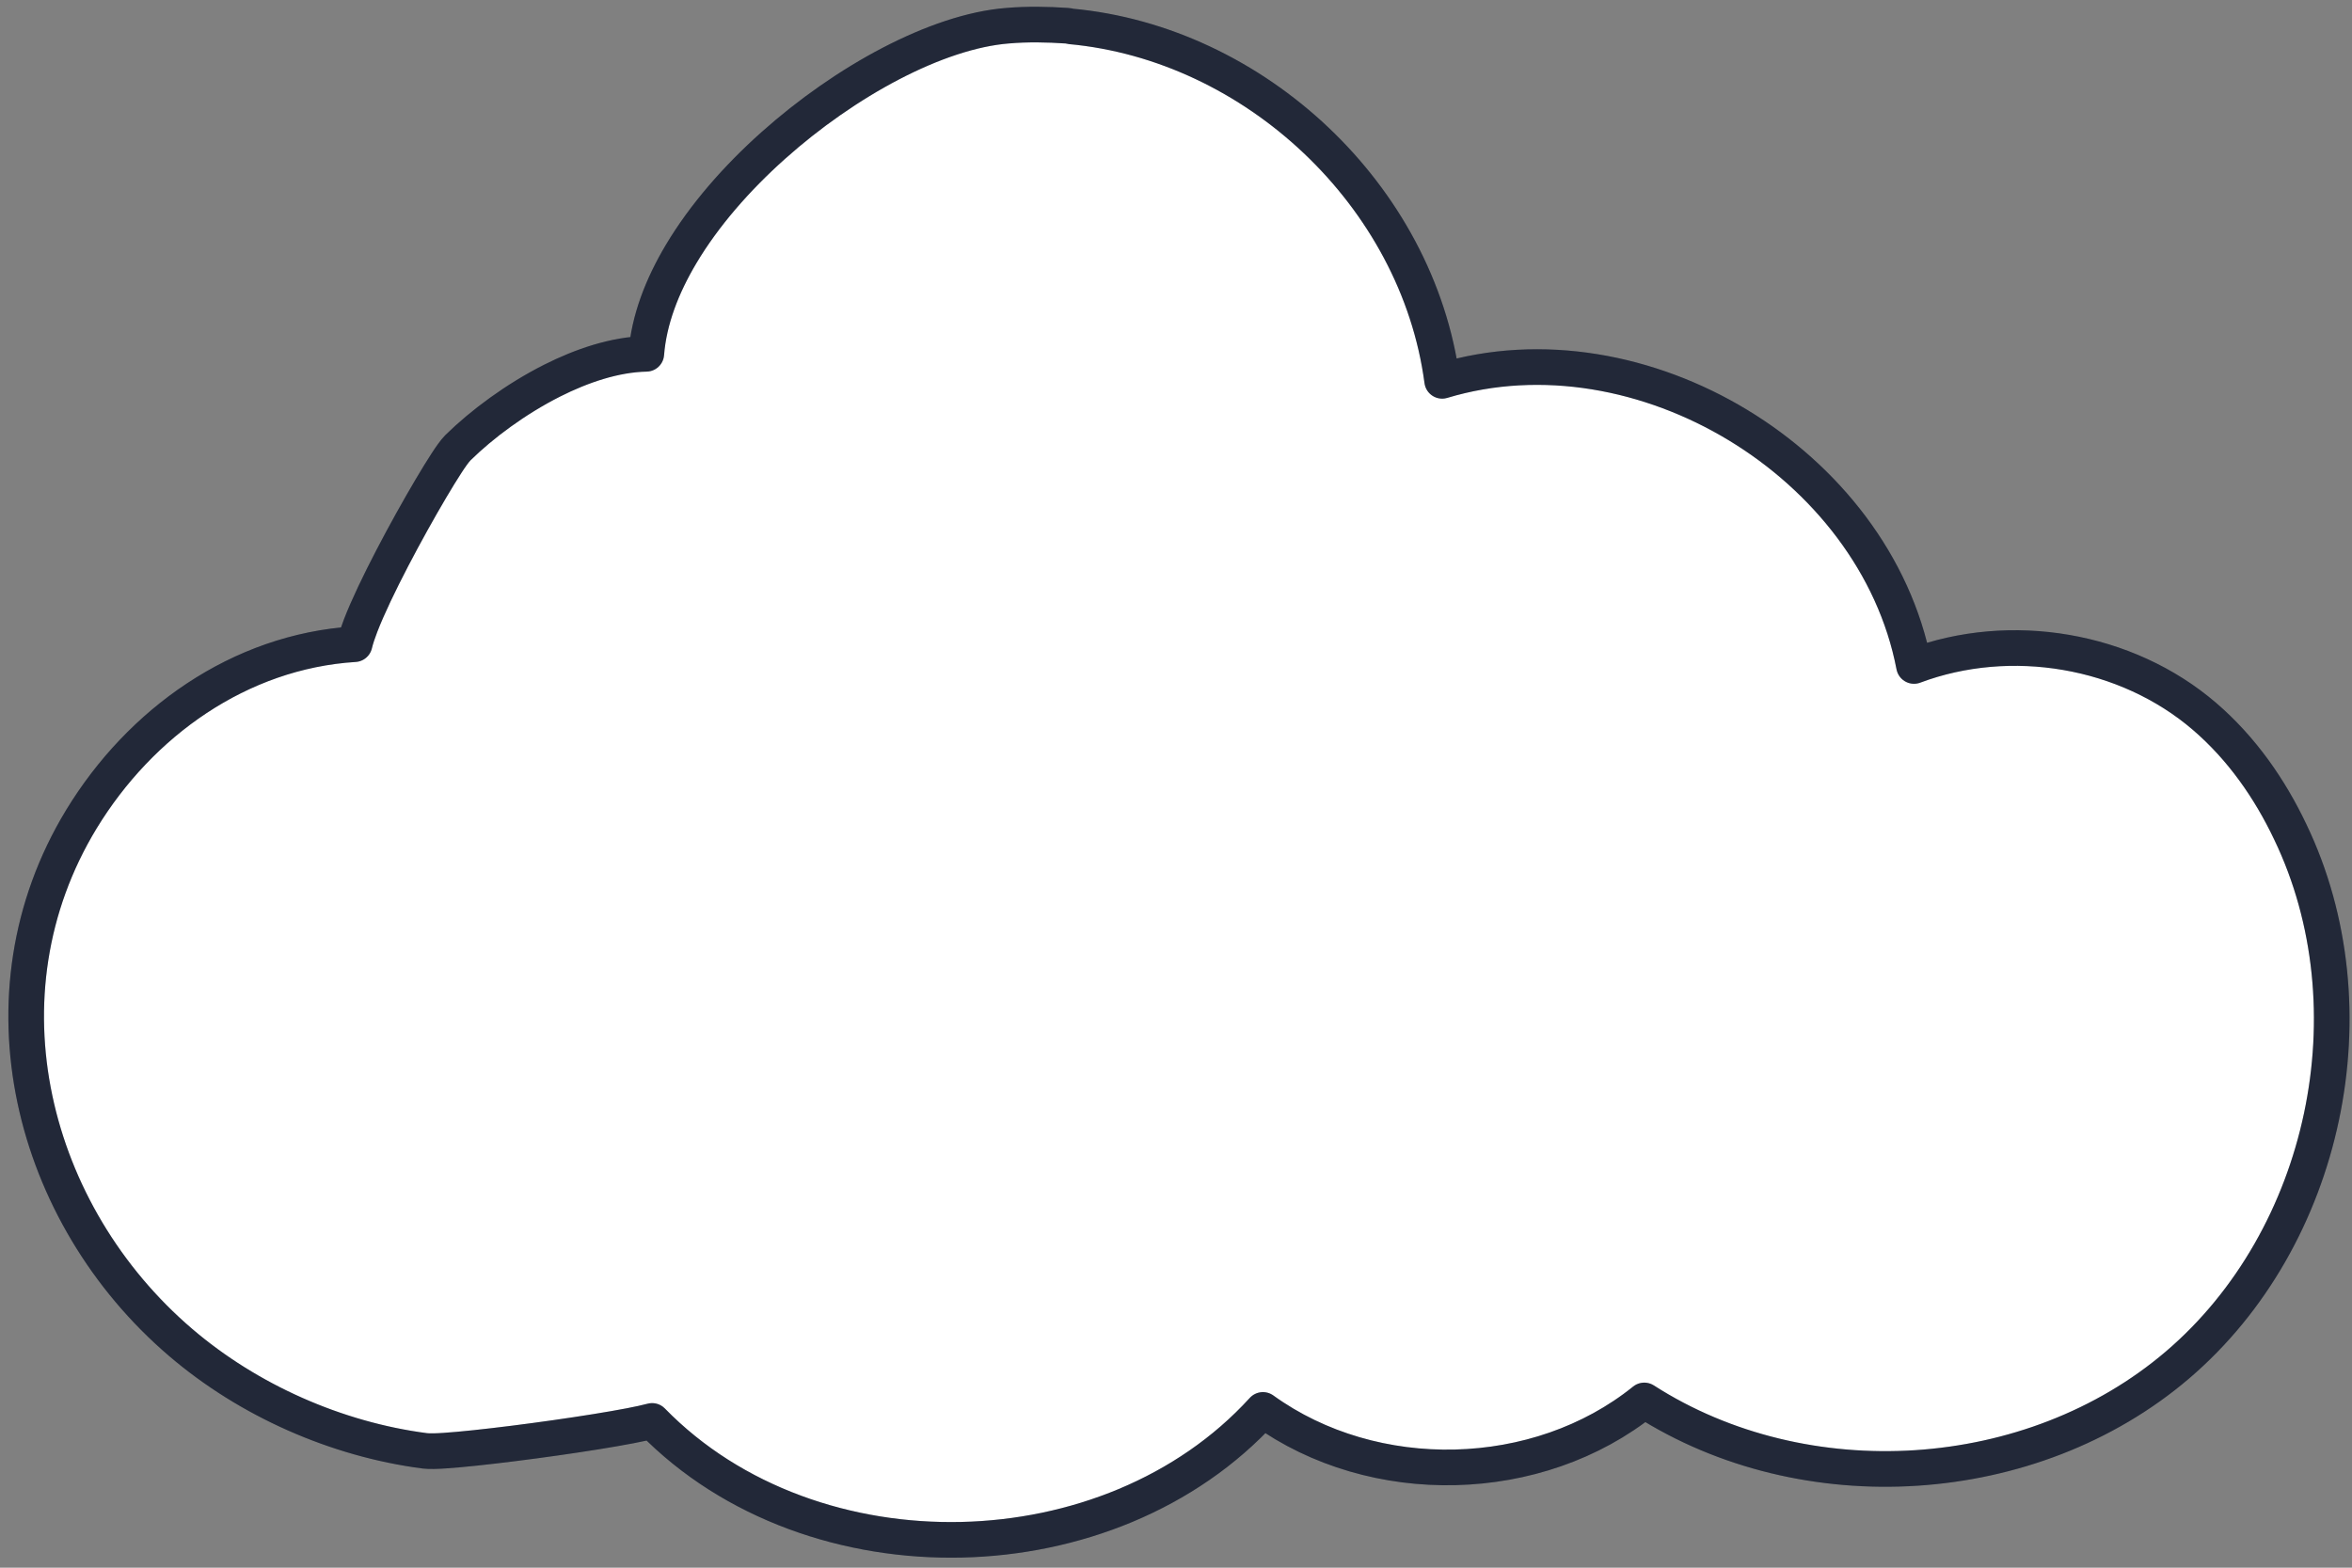 <svg width="198" height="132" viewBox="0 0 198 132" fill="none" xmlns="http://www.w3.org/2000/svg">
<rect x="0" y="0" width="198" height="132" fill="#808080" stroke="none"/>
<path d="M54.408 29.791C51.752 29.847 48.972 30.794 46.474 32.053C43.412 33.599 40.565 35.72 38.559 37.69L38.559 37.69L38.549 37.7C38.266 37.983 37.91 38.504 37.575 39.018C37.205 39.587 36.755 40.32 36.263 41.152C35.278 42.819 34.103 44.921 33.028 46.986C31.959 49.039 30.965 51.102 30.359 52.675C30.151 53.215 29.967 53.753 29.849 54.241C20.146 54.854 11.804 60.848 6.856 68.969L6.855 68.971C-2.158 83.799 2.625 102.279 15.212 113.038C20.928 117.927 28.317 121.19 35.754 122.16L35.765 122.162C36.176 122.212 36.815 122.186 37.466 122.143C38.169 122.096 39.049 122.015 40.032 121.911C41.999 121.703 44.422 121.398 46.761 121.065C49.097 120.733 51.371 120.372 53.036 120.052C53.764 119.912 54.408 119.774 54.898 119.643C61.679 126.592 71.405 129.868 80.968 129.648C90.414 129.43 99.863 125.798 106.319 118.716C115.654 125.456 129.474 125.136 138.421 117.918C151.93 126.594 171.054 125.39 183.3 114.939C195.839 104.237 199.934 84.883 192.8 70.036C191.072 66.4 188.71 63.006 185.584 60.321C179.004 54.666 169.253 53.028 161.129 56.075C159.481 47.487 153.677 40.251 146.305 35.789C138.92 31.319 129.796 29.534 121.407 32.066C119.332 16.448 105.617 3.642 90.122 2.22C90.019 2.19 89.912 2.171 89.804 2.164C88.209 2.057 86.504 2.019 84.812 2.165C78.868 2.637 71.16 6.831 65.083 12.263C62.014 15.005 59.282 18.13 57.346 21.378C55.73 24.086 54.627 26.952 54.408 29.791Z" fill="white"/>
<path d="M54.408 29.791C51.752 29.847 48.972 30.794 46.474 32.053C43.412 33.599 40.565 35.72 38.559 37.69L38.559 37.69L38.549 37.7C38.266 37.983 37.91 38.504 37.575 39.018C37.205 39.587 36.755 40.32 36.263 41.152C35.278 42.819 34.103 44.921 33.028 46.986C31.959 49.039 30.965 51.102 30.359 52.675C30.151 53.215 29.967 53.753 29.849 54.241C20.146 54.854 11.804 60.848 6.856 68.969L6.855 68.971C-2.158 83.799 2.625 102.279 15.212 113.038C20.928 117.927 28.317 121.19 35.754 122.16L35.765 122.162C36.176 122.212 36.815 122.186 37.466 122.143C38.169 122.096 39.049 122.015 40.032 121.911C41.999 121.703 44.422 121.398 46.761 121.065C49.097 120.733 51.371 120.372 53.036 120.052C53.764 119.912 54.408 119.774 54.898 119.643C61.679 126.592 71.405 129.868 80.968 129.648C90.414 129.43 99.863 125.798 106.319 118.716C115.654 125.456 129.474 125.136 138.421 117.918C151.93 126.594 171.054 125.39 183.3 114.939C195.839 104.237 199.934 84.883 192.8 70.036C191.072 66.4 188.71 63.006 185.584 60.321C179.004 54.666 169.253 53.028 161.129 56.075C159.481 47.487 153.677 40.251 146.305 35.789C138.92 31.319 129.796 29.534 121.407 32.066C119.332 16.448 105.617 3.642 90.122 2.22C90.019 2.19 89.912 2.171 89.804 2.164C88.209 2.057 86.504 2.019 84.812 2.165C78.868 2.637 71.16 6.831 65.083 12.263C62.014 15.005 59.282 18.13 57.346 21.378C55.73 24.086 54.627 26.952 54.408 29.791Z" stroke="#2A3246" stroke-width="3" stroke-linecap="round" stroke-linejoin="round"/>
<path d="M54.408 29.791C51.752 29.847 48.972 30.794 46.474 32.053C43.412 33.599 40.565 35.72 38.559 37.69L38.559 37.69L38.549 37.7C38.266 37.983 37.91 38.504 37.575 39.018C37.205 39.587 36.755 40.32 36.263 41.152C35.278 42.819 34.103 44.921 33.028 46.986C31.959 49.039 30.965 51.102 30.359 52.675C30.151 53.215 29.967 53.753 29.849 54.241C20.146 54.854 11.804 60.848 6.856 68.969L6.855 68.971C-2.158 83.799 2.625 102.279 15.212 113.038C20.928 117.927 28.317 121.19 35.754 122.16L35.765 122.162C36.176 122.212 36.815 122.186 37.466 122.143C38.169 122.096 39.049 122.015 40.032 121.911C41.999 121.703 44.422 121.398 46.761 121.065C49.097 120.733 51.371 120.372 53.036 120.052C53.764 119.912 54.408 119.774 54.898 119.643C61.679 126.592 71.405 129.868 80.968 129.648C90.414 129.43 99.863 125.798 106.319 118.716C115.654 125.456 129.474 125.136 138.421 117.918C151.93 126.594 171.054 125.39 183.3 114.939C195.839 104.237 199.934 84.883 192.8 70.036C191.072 66.4 188.71 63.006 185.584 60.321C179.004 54.666 169.253 53.028 161.129 56.075C159.481 47.487 153.677 40.251 146.305 35.789C138.92 31.319 129.796 29.534 121.407 32.066C119.332 16.448 105.617 3.642 90.122 2.22C90.019 2.19 89.912 2.171 89.804 2.164C88.209 2.057 86.504 2.019 84.812 2.165C78.868 2.637 71.16 6.831 65.083 12.263C62.014 15.005 59.282 18.13 57.346 21.378C55.73 24.086 54.627 26.952 54.408 29.791Z" stroke="black" stroke-opacity="0.2" stroke-width="3" stroke-linecap="round" stroke-linejoin="round"/>
</svg>
